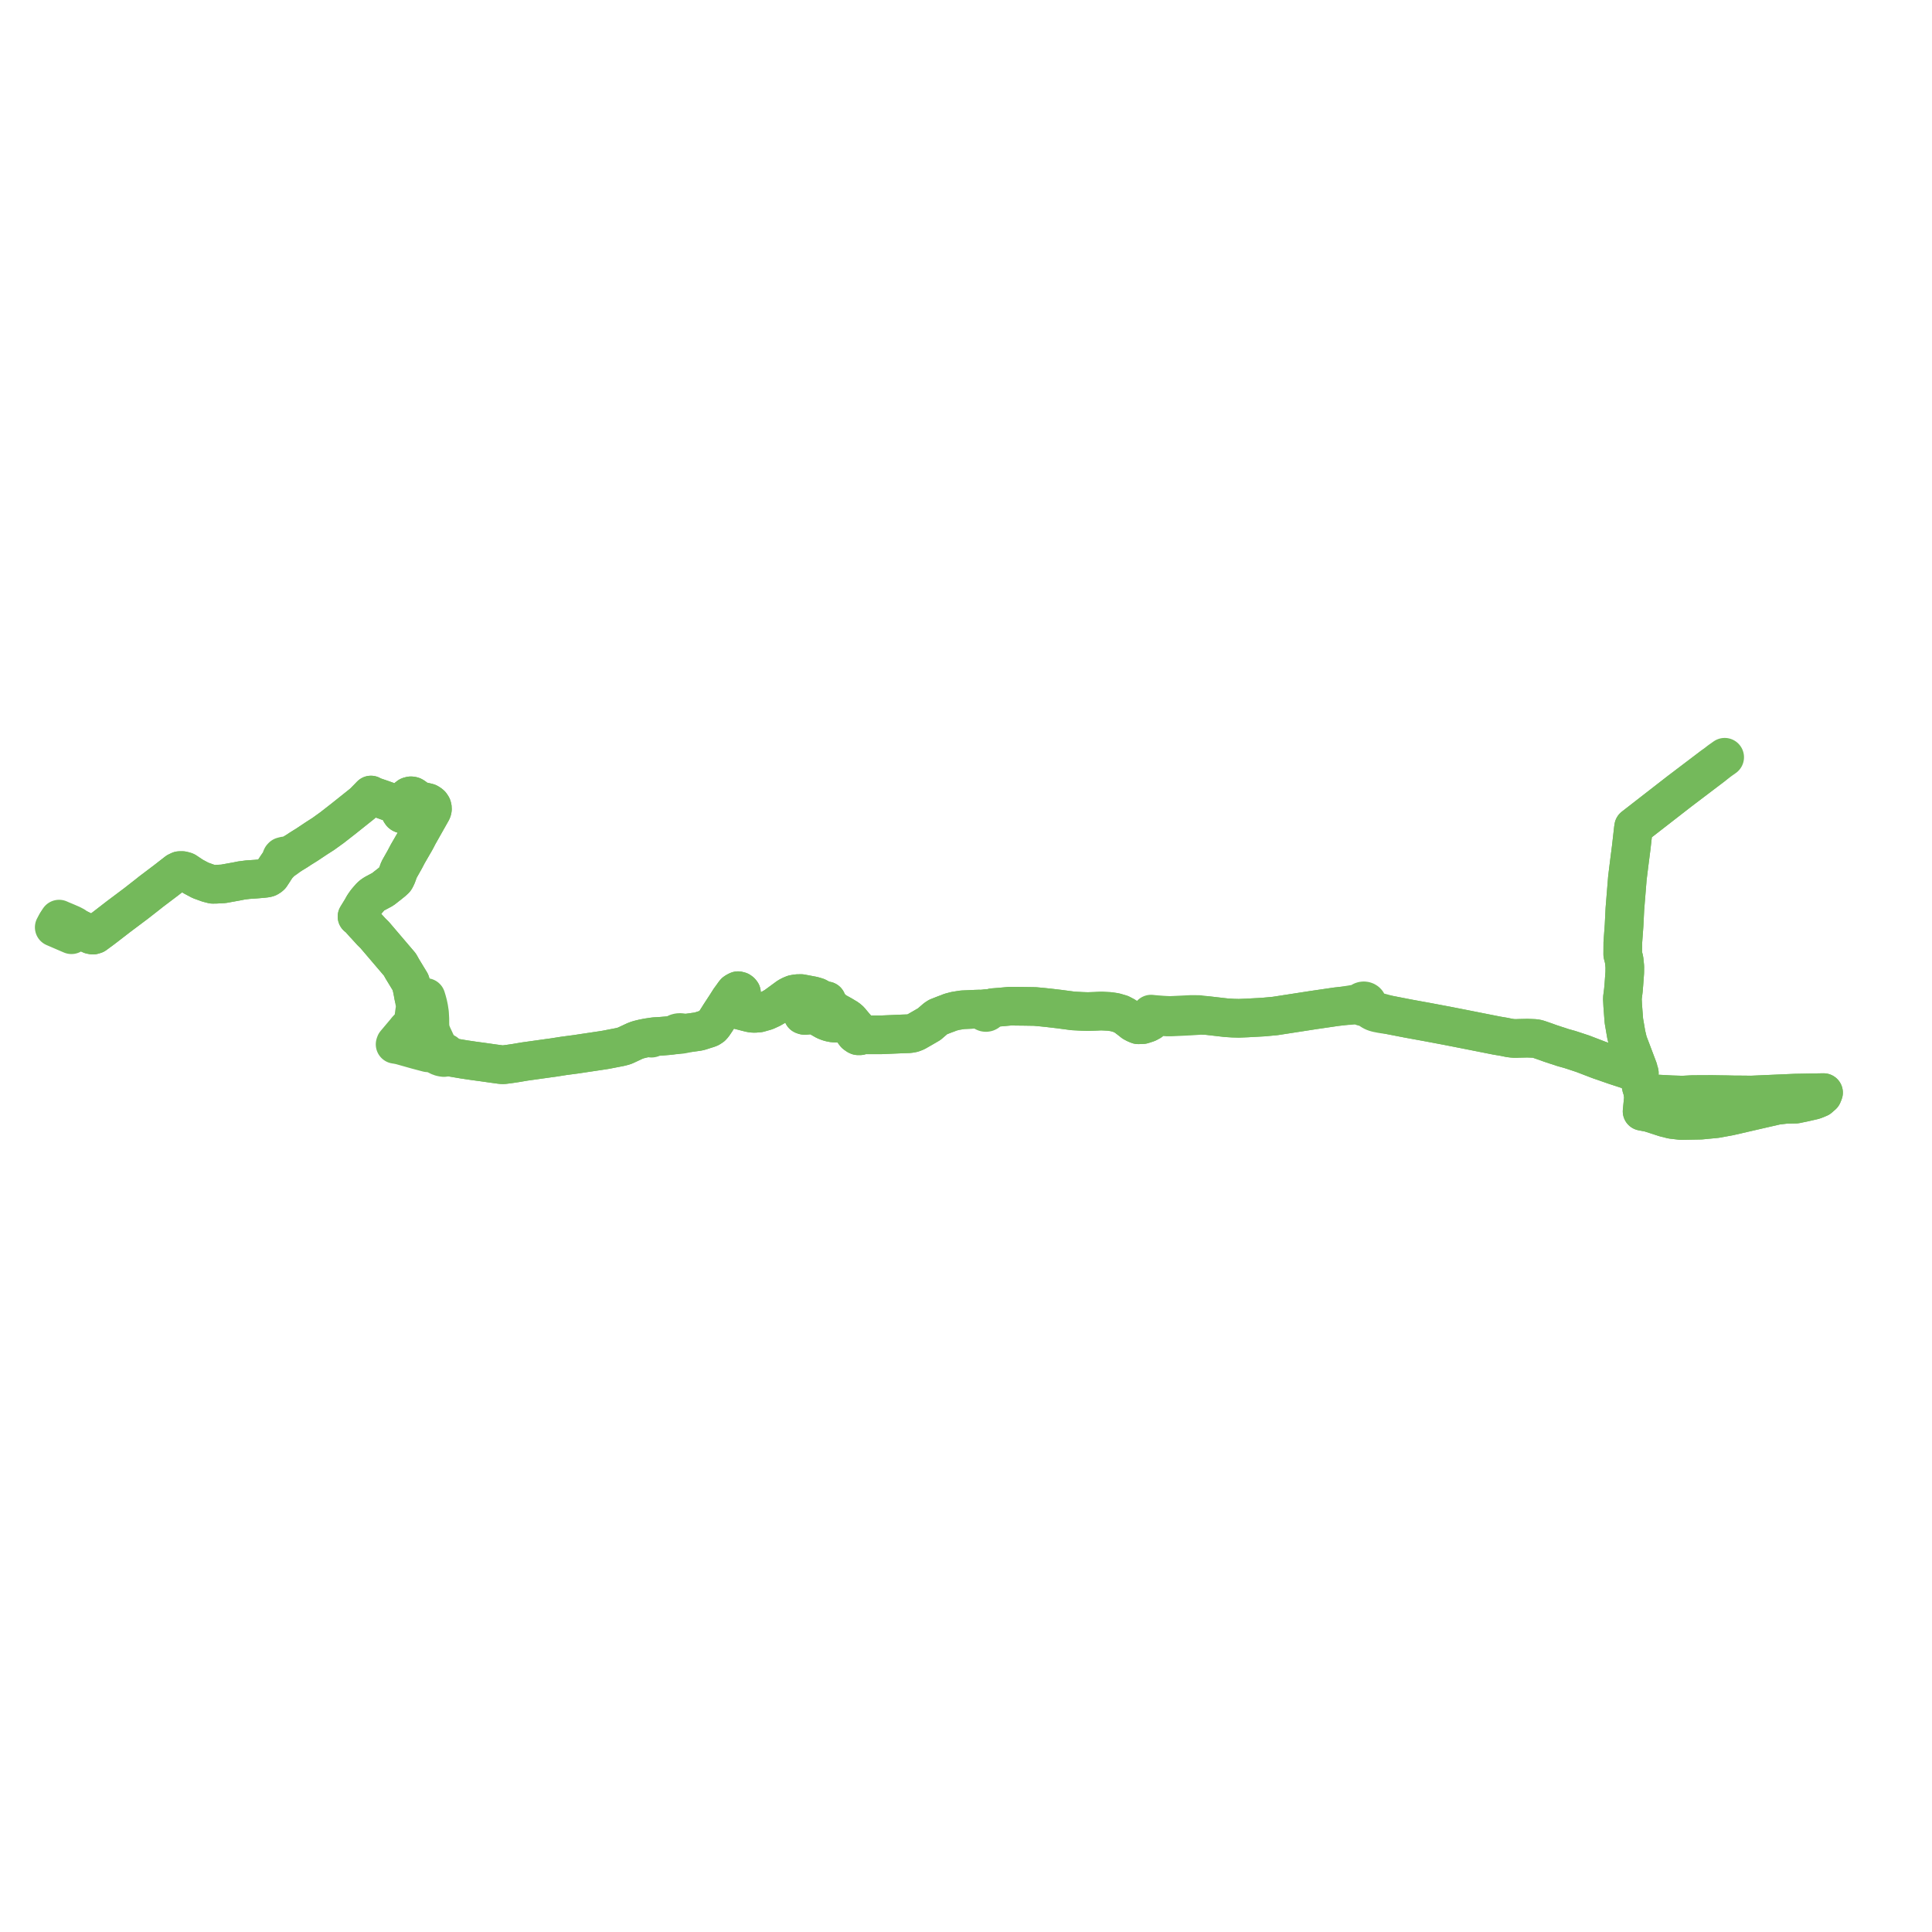     
<svg width="712.561" height="712.561" version="1.1"
     xmlns="http://www.w3.org/2000/svg">

  <title>Plan de ligne</title>
  <desc>Du 0000-00-00 au 9999-01-01</desc>

<path d='M 20.865 340.501 L 20.712 340.757 L 20.401 341.299 L 20 342.017 L 20.68 342.307 L 22.284 342.999 L 25.725 344.484 L 26.015 344.607 L 26.35 344.75 L 26.569 344.365 L 26.768 344.015 L 27.301 343.081 L 27.778 342.838 L 28.196 342.671 L 28.569 342.652 L 28.989 342.661 L 29.401 342.714 L 31.074 343.564 L 32.09 344.08 L 33.485 344.741 L 34.28 344.89 L 35.03 344.667 L 36.155 343.832 L 37.28 343.013 L 38.814 341.849 L 39.3 341.476 L 40.012 340.926 L 43.652 338.114 L 50.238 333.172 L 52.239 331.607 L 54.058 330.186 L 54.248 330.037 L 54.45 329.876 L 55.743 328.847 L 56.698 328.125 L 57.116 327.81 L 61.167 324.747 L 65.304 321.531 L 65.459 321.457 L 66.214 321.099 L 67.219 321.081 L 68.106 321.294 L 68.488 321.43 L 69.477 322.097 L 70.737 322.928 L 71.239 323.259 L 73.919 324.687 L 76.727 325.705 L 78.425 326.139 L 79.632 326.126 L 80.727 326.059 L 82.369 325.979 L 84.473 325.598 L 87.577 325.036 L 88.954 324.752 L 91.377 324.44 L 94.268 324.245 L 94.306 324.243 L 96.19 324.082 L 96.959 324.017 L 97.919 323.903 L 98.356 323.833 L 98.781 323.713 L 99.286 323.448 L 99.597 323.209 L 99.868 322.96 L 100.04 322.699 L 100.881 321.418 L 101.353 320.659 L 102.202 319.383 L 104.007 317.602 L 105.369 316.664 L 107.326 315.213 L 108.671 314.391 L 109.452 313.913 L 109.576 313.838 L 109.738 313.729 L 110.227 313.405 L 110.829 313.004 L 113.284 311.474 L 116.125 309.579 L 116.735 309.172 L 117.238 308.85 L 119.246 307.566 L 119.831 307.143 L 122.508 305.211 L 123.727 304.26 L 124.696 303.504 L 125.887 302.575 L 126.002 302.486 L 126.596 302.023 L 127.885 300.995 L 127.998 300.905 L 129.323 299.848 L 133.405 296.593 L 134.102 296.001 L 134.886 295.203 L 136.041 294.029 L 136.812 293.227 L 137.08 293.399 L 137.349 293.572 L 139.566 294.328 L 140.896 294.782 L 143.037 295.556 L 144.72 296.165 L 145.006 296.265 L 145.584 296.469 L 146.15 296.735 L 146.572 297.03 L 146.928 297.36 L 147.183 297.727 L 147.47 298.736 L 147.735 299.549 L 148.049 300.003 L 148.287 300.15 L 148.578 300.252 L 148.917 300.307 L 149.34 300.236 L 149.826 300.023 L 151.959 298.288 L 152.299 297.948 L 152.448 297.651 L 152.461 297.366 L 152.397 297.103 L 152.274 296.882 L 152.071 296.69 L 151.663 296.443 L 150.906 295.891 L 150.377 295.476 L 150.077 294.984 L 150.022 294.654 L 150.161 294.29 L 150.33 294.066 L 150.528 293.886 L 150.818 293.692 L 151.169 293.569 L 151.512 293.508 L 151.882 293.538 L 152.242 293.636 L 152.613 293.854 L 153.551 294.544 L 154.395 295.07 L 155.039 295.345 L 155.812 295.572 L 155.962 295.617 L 156.702 295.779 L 156.945 295.833 L 157.873 296.057 L 158.41 296.371 L 158.694 296.589 L 158.917 296.784 L 159.141 297.122 L 159.327 297.412 L 159.444 297.808 L 159.49 298.137 L 159.479 298.448 L 159.378 298.893 L 159.221 299.24 L 155.095 306.543 L 154.228 308.078 L 153.584 309.344 L 153.049 310.323 L 152.564 311.154 L 150.355 314.972 L 149.332 316.926 L 147.179 320.742 L 146.35 323.019 L 145.885 323.989 L 145.687 324.308 L 144.877 325.066 L 143.269 326.361 L 142.869 326.661 L 141.192 327.985 L 140.296 328.464 L 138.106 329.637 L 137.365 330.123 L 136.696 330.695 L 135.357 332.23 L 134.976 332.714 L 134.171 333.865 L 133.301 335.404 L 131.676 338.05 L 132.076 338.238 L 134.316 340.758 L 134.636 341.073 L 135.304 341.816 L 136.005 342.578 L 136.951 343.619 L 138.205 344.856 L 139.108 345.915 L 139.444 346.309 L 141.705 348.961 L 142.13 349.46 L 144.664 352.431 L 146.668 354.782 L 146.925 355.083 L 147.078 355.262 L 147.288 355.51 L 147.489 355.746 L 147.617 355.972 L 148.03 356.709 L 148.117 356.865 L 148.26 357.119 L 148.38 357.333 L 149.28 358.814 L 150.264 360.434 L 150.756 361.243 L 151.365 362.245 L 151.706 363.377 L 151.798 363.682 L 152.061 364.854 L 152.098 364.994 L 152.48 367.057 L 152.574 367.565 L 152.931 367.514 L 153.694 367.405 L 154.599 367.389 L 155.497 367.78 L 156.426 367.926 L 157.145 367.899 L 157.485 369.008 L 157.847 370.362 L 158.137 371.722 L 158.416 373.57 L 158.45 374.158 L 158.539 375.737 L 158.558 377.845 L 158.634 379.176 L 158.881 380.227 L 159.371 381.567 L 160.588 384.173 L 161.016 385.087 L 161.331 385.763 L 161.462 386.042 L 161.665 386.404 L 161.831 386.85 L 161.929 387.156 L 161.929 387.366 L 161.907 387.55 L 161.861 387.69 L 161.738 387.865 L 161.343 388.204 L 161.208 388.406 L 161.169 388.578 L 161.19 388.962 L 161.349 389.19 L 161.454 389.303 L 161.635 389.444 L 161.997 389.614 L 162.268 389.741 L 162.53 389.811 L 163.016 389.94 L 163.205 389.968 L 163.712 390.043 L 164.239 389.944 L 164.601 389.774 L 165.035 389.814 L 166.486 389.948 L 167.186 390.067 L 168.997 390.373 L 171.105 390.73 L 174.792 391.275 L 178.032 391.712 L 181.275 392.172 L 182.171 392.299 L 182.643 392.363 L 183.271 392.449 L 183.683 392.505 L 184.479 392.613 L 184.612 392.627 L 184.997 392.667 L 185.354 392.684 L 185.726 392.682 L 186.145 392.638 L 187.643 392.446 L 188.291 392.356 L 189.124 392.226 L 190.251 392.063 L 190.985 391.938 L 191.163 391.907 L 193.499 391.511 L 202.523 390.249 L 203.55 390.11 L 204.171 390.026 L 206.454 389.666 L 207.961 389.429 L 212.507 388.829 L 215.64 388.353 L 216.197 388.272 L 222.372 387.348 L 223.357 387.189 L 223.894 387.088 L 226.492 386.583 L 228.722 386.15 L 230.167 385.775 L 230.928 385.449 L 233.892 384.061 L 234.429 383.832 L 235.025 383.604 L 235.769 383.386 L 236.858 383.119 L 237.205 383.039 L 237.48 382.982 L 238.424 382.793 L 239.058 382.667 L 239.339 382.643 L 239.684 382.643 L 240.005 382.665 L 240.032 382.778 L 240.125 382.865 L 240.258 382.902 L 240.396 382.879 L 240.503 382.804 L 240.548 382.695 L 240.52 382.581 L 240.738 382.479 L 241.029 382.393 L 241.338 382.341 L 241.778 382.315 L 241.991 382.301 L 243.419 382.226 L 244.526 382.135 L 245.664 382.041 L 246.562 381.964 L 247.522 381.858 L 248.431 381.734 L 248.55 381.718 L 248.879 381.698 L 249.5 381.669 L 249.839 381.645 L 250.305 381.611 L 251.096 381.515 L 251.784 381.416 L 252.302 381.307 L 252.781 381.174 L 253.287 381.047 L 253.608 381.003 L 254.923 380.819 L 257.111 380.513 L 257.493 380.449 L 258.019 380.328 L 258.439 380.21 L 259.141 379.983 L 260.312 379.601 L 261.075 379.375 L 261.749 379.112 L 262.534 378.604 L 263.108 377.961 L 264.072 376.529 L 265.219 374.731 L 265.422 374.387 L 267.894 370.605 L 269.146 368.628 L 269.775 367.783 L 270.755 366.405 L 271.086 365.994 L 271.664 365.619 L 272.189 365.382 L 272.819 365.538 L 273.193 365.805 L 273.468 366.148 L 273.406 366.938 L 272.457 368.758 L 272.091 369.46 L 271.571 370.502 L 271.539 370.755 L 271.477 371.192 L 271.519 371.641 L 271.732 372.016 L 272.101 372.334 L 272.392 372.458 L 272.645 372.544 L 275.234 373.208 L 276.459 373.523 L 277.391 373.702 L 278.361 373.746 L 279.933 373.611 L 281.764 373.089 L 282.514 372.875 L 284.404 372.004 L 284.616 371.883 L 285.954 371.111 L 289.712 368.357 L 290.663 367.66 L 291.686 367.111 L 292.68 366.701 L 293.942 366.473 L 295.453 366.44 L 298.562 367.026 L 299.662 367.233 L 300.337 367.41 L 301.341 367.716 L 303.291 368.758 L 304.042 368.965 L 304.892 369.125 L 304.869 369.418 L 305.017 370.129 L 305.179 370.341 L 305.593 370.718 L 307.376 372.485 L 308.239 373.111 L 310.585 374.409 L 311.795 375.134 L 312.548 375.586 L 313.248 376.175 L 313.521 376.428 L 314.138 377.18 L 315.204 378.443 L 316.43 379.836 L 317.398 380.725 L 318.153 381.213 L 317.787 381.642 L 317.166 382.016 L 316.477 382.016 L 316.156 381.866 L 315.453 381.368 L 314.366 379.922 L 313.479 378.901 L 312.072 378.054 L 310.358 377.493 L 309.586 377.409 L 309.211 377.368 L 307.452 377.319 L 306.151 377.069 L 305.28 376.795 L 304.346 376.409 L 303.319 375.825 L 300.739 374.359 L 300.227 374.103 L 299.576 374.229 L 299.362 374.27 L 297.54 374.449 L 296.996 374.502 L 296.678 374.495 L 296.463 374.438 L 296.153 374.315 L 296.053 373.739 L 296.142 373.623 L 296.491 373.452 L 296.842 373.407 L 297.454 373.385 L 298.049 373.434 L 299.118 373.625 L 299.781 373.861 L 300.227 374.103 L 300.739 374.359 L 304.346 376.409 L 305.28 376.795 L 306.151 377.069 L 307.452 377.319 L 309.211 377.368 L 309.586 377.409 L 310.358 377.493 L 312.072 378.054 L 313.479 378.901 L 314.366 379.922 L 315.453 381.368 L 316.156 381.866 L 316.477 382.016 L 317.166 382.016 L 317.787 381.642 L 318.153 381.213 L 318.94 381.564 L 319.521 381.667 L 319.713 381.662 L 324.799 381.674 L 328.305 381.525 L 332.981 381.325 L 335.356 381.246 L 336.598 381.026 L 337.743 380.594 L 340.312 379.123 L 342.709 377.729 L 345.178 375.599 L 345.947 375.105 L 348.669 374.037 L 349.557 373.725 L 350.421 373.354 L 352.371 372.839 L 354.974 372.427 L 358.359 372.274 L 359.908 372.203 L 361.294 372.162 L 362.077 372.299 L 362.77 372.42 L 362.711 372.659 L 362.75 372.902 L 362.885 373.12 L 363.099 373.291 L 363.363 373.394 L 363.652 373.423 L 363.938 373.376 L 364.191 373.257 L 364.385 373.079 L 364.499 372.86 L 364.522 372.623 L 364.451 372.392 L 365.14 371.991 L 365.398 371.878 L 366.218 371.639 L 369.011 371.421 L 372.574 371.094 L 374.182 371.111 L 377.813 371.152 L 381.678 371.212 L 384.614 371.483 L 385.584 371.588 L 386.201 371.654 L 386.253 371.65 L 389.688 372.054 L 390.759 372.18 L 391.706 372.306 L 392.267 372.38 L 394.828 372.719 L 395.783 372.846 L 399.015 373.014 L 400.343 373.058 L 401.241 373.088 L 401.679 373.07 L 403.999 372.992 L 405.151 372.938 L 405.831 372.906 L 406.572 372.909 L 407.621 372.962 L 408.594 373.011 L 409.224 373.044 L 411.202 373.339 L 412.092 373.598 L 413.366 373.969 L 415.031 374.843 L 416.532 375.982 L 416.639 376.064 L 417.94 377.095 L 418.869 377.587 L 419.797 377.963 L 421.415 377.905 L 423.17 377.342 L 424.344 376.766 L 425.151 375.804 L 425.474 375.019 L 425.541 374.765 L 430.532 375.076 L 432.253 375.063 L 439.189 374.734 L 442.579 374.498 L 445.13 374.539 L 451.012 375.216 L 452.235 375.356 L 454.683 375.508 L 456.875 375.567 L 459.853 375.451 L 465.926 375.12 L 467.682 374.957 L 470.311 374.713 L 484.39 372.532 L 487.025 372.148 L 491.643 371.473 L 492.882 371.292 L 493.461 371.227 L 495.752 370.969 L 497.481 370.869 L 499.13 370.758 L 499.886 370.699 L 500.562 370.692 L 500.908 370.719 L 501.439 370.817 L 501.925 370.939 L 502.212 371.155 L 502.564 371.294 L 502.949 371.348 L 503.337 371.31 L 503.655 371.374 L 504.033 371.518 L 504.37 371.748 L 505.376 372.455 L 505.64 372.622 L 506.229 372.993 L 506.961 373.321 L 507.854 373.582 L 509.447 373.897 L 510.554 374.073 L 512.112 374.262 L 517.825 375.373 L 519.427 375.684 L 526.3 376.936 L 533.866 378.361 L 539.115 379.391 L 539.957 379.554 L 552.107 381.964 L 554.615 382.381 L 556.75 382.818 L 557.757 382.943 L 558.528 383.002 L 559.397 383 L 559.99 382.972 L 563.305 382.898 L 565.804 382.992 L 566.644 383.086 L 567.433 383.295 L 570.069 384.205 L 571.85 384.852 L 573.108 385.261 L 573.858 385.52 L 574.507 385.717 L 575.571 386.067 L 576.456 386.368 L 578.926 387.052 L 580.663 387.617 L 582.143 388.108 L 583.809 388.66 L 588.629 390.51 L 589.328 390.778 L 590.187 391.096 L 591.184 391.43 L 595.651 392.986 L 602.601 395.255 L 603.42 395.53 L 603.357 395.687 L 603.359 395.853 L 603.425 396.009 L 603.548 396.14 L 603.715 396.233 L 603.911 396.279 L 604.126 396.269 L 604.348 396.809 L 604.648 397.553 L 605.058 399.402 L 605.454 401.188 L 606.003 402.512 L 606.263 402.903 L 606.117 402.987 L 606.013 403.107 L 605.964 403.247 L 605.975 403.393 L 606.046 403.527 L 606.168 403.635 L 606.318 403.701 L 606.487 403.724 L 606.655 403.703 L 606.807 403.639 L 606.926 403.539 L 607 403.414 L 607.02 403.275 L 607.546 403.305 L 610.412 403.451 L 613.005 403.583 L 615.394 403.713 L 616.533 403.775 L 617.133 403.794 L 620.553 403.902 L 624.328 403.702 L 629.433 403.691 L 630.788 403.664 L 634.796 403.728 L 636.648 403.751 L 638.485 403.794 L 640.021 403.83 L 642.947 403.833 L 645.929 403.873 L 648.801 403.746 L 654.97 403.477 L 662.021 403.17 L 662.437 403.16 L 672.031 402.985 L 672.561 402.975 L 672.183 403.896 L 671.539 404.463 L 670.963 404.971 L 669.053 405.751 L 666.085 406.438 L 662.379 407.219 L 658.572 407.302 L 655.267 407.689 L 653.05 408.198 L 647.87 409.385 L 645.098 410.025 L 643.288 410.441 L 637.794 411.707 L 632.916 412.593 L 627.253 413.138 L 624.566 413.189 L 620.065 413.275 L 616.637 412.873 L 614.035 412.221 L 608.349 410.387 L 605.637 409.87 L 605.999 406.236 L 606.205 404.166 L 606.318 403.701 L 606.487 403.724 L 606.655 403.703 L 606.807 403.639 L 606.926 403.539 L 607 403.414 L 607.02 403.275 L 606.986 403.139 L 606.9 403.019 L 606.773 402.926 L 606.615 402.872 L 606.436 402.863 L 606.263 402.903 L 606.003 402.512 L 605.454 401.188 L 604.648 397.553 L 604.348 396.809 L 604.126 396.269 L 604.325 396.202 L 604.485 396.084 L 604.587 395.929 L 604.619 395.755 L 604.579 395.583 L 604.469 395.432 L 604.304 395.318 L 604.103 395.257 L 604.22 394.289 L 602.978 390.996 L 601.391 386.794 L 600.642 384.837 L 600.46 384.362 L 599.789 381.561 L 599.085 377.454 L 598.916 376.466 L 598.491 370.854 L 598.359 368.231 L 598.74 365.215 L 598.94 362.837 L 598.971 362.419 L 599.244 358.665 L 599.264 356.541 L 599.138 355.302 L 598.998 353.932 L 598.5 352.016 L 598.525 347.697 L 598.989 341.325 L 599.29 335.239 L 600.211 323.863 L 600.84 318.765 L 601.636 312.553 L 602.004 309.307 L 602.398 305.838 L 602.519 304.993 L 618.521 292.558 L 619.402 291.874 L 631.141 282.972 L 633.21 281.404 L 634.164 280.659 L 636.099 279.286' fill='transparent' stroke='#74b95b' stroke-linecap='round' stroke-linejoin='round' stroke-width='14.251'/><path d='M 631.627 282.604 L 619.402 291.874 L 602.519 304.993 L 602.398 305.838 L 601.636 312.553 L 601.218 315.813 L 600.84 318.765 L 600.211 323.863 L 599.29 335.239 L 598.989 341.325 L 598.525 347.697 L 598.5 352.016 L 598.998 353.932 L 599.264 356.541 L 599.244 358.665 L 598.971 362.419 L 598.94 362.837 L 598.74 365.215 L 598.359 368.231 L 598.491 370.854 L 598.595 372.23 L 598.916 376.466 L 599.085 377.454 L 599.789 381.561 L 600.46 384.362 L 600.642 384.837 L 601.391 386.794 L 603.357 392.001 L 604.22 394.289 L 604.103 395.257 L 603.899 395.253 L 603.706 395.301 L 603.54 395.397 L 603.42 395.53 L 603.357 395.687 L 603.359 395.853 L 603.425 396.009 L 603.548 396.14 L 603.715 396.233 L 603.911 396.279 L 604.126 396.269 L 604.348 396.809 L 604.648 397.553 L 605.454 401.188 L 606.003 402.512 L 606.263 402.903 L 606.117 402.987 L 606.013 403.107 L 605.964 403.247 L 605.975 403.393 L 606.046 403.527 L 606.168 403.635 L 606.318 403.701 L 606.487 403.724 L 606.655 403.703 L 606.807 403.639 L 606.926 403.539 L 607 403.414 L 607.02 403.275 L 607.546 403.305 L 613.005 403.583 L 615.394 403.713 L 616.533 403.775 L 617.133 403.794 L 620.553 403.902 L 624.328 403.702 L 629.433 403.691 L 630.788 403.664 L 634.796 403.728 L 636.648 403.751 L 638.485 403.794 L 640.021 403.83 L 642.947 403.833 L 645.929 403.873 L 648.801 403.746 L 662.021 403.17 L 662.437 403.16 L 672.031 402.985 L 672.561 402.975 L 672.183 403.896 L 671.539 404.463 L 670.963 404.971 L 669.053 405.751 L 666.085 406.438 L 663.61 406.96 L 662.379 407.219 L 658.572 407.302 L 655.267 407.689 L 647.87 409.385 L 645.098 410.025 L 643.288 410.441 L 637.794 411.707 L 632.916 412.593 L 627.253 413.138 L 624.566 413.189 L 620.065 413.275 L 616.637 412.873 L 614.035 412.221 L 608.349 410.387 L 605.637 409.87 L 606.005 406.179 L 606.205 404.166 L 606.318 403.701 L 606.487 403.724 L 606.655 403.703 L 606.807 403.639 L 606.926 403.539 L 607 403.414 L 607.02 403.275 L 606.986 403.139 L 606.9 403.019 L 606.773 402.926 L 606.615 402.872 L 606.436 402.863 L 606.263 402.903 L 606.003 402.512 L 605.454 401.188 L 604.648 397.553 L 604.348 396.809 L 604.126 396.269 L 604.325 396.202 L 604.485 396.084 L 604.587 395.929 L 604.619 395.755 L 604.579 395.583 L 604.469 395.432 L 604.304 395.318 L 604.103 395.257 L 603.899 395.253 L 603.706 395.301 L 603.54 395.397 L 603.42 395.53 L 602.601 395.255 L 595.651 392.986 L 592.484 391.883 L 591.184 391.43 L 590.187 391.096 L 589.328 390.778 L 583.809 388.66 L 582.143 388.108 L 580.663 387.617 L 578.926 387.052 L 576.456 386.368 L 575.571 386.067 L 574.507 385.717 L 573.858 385.52 L 573.108 385.261 L 571.85 384.852 L 570.069 384.205 L 567.433 383.295 L 566.644 383.086 L 565.804 382.992 L 563.305 382.898 L 559.99 382.972 L 559.397 383 L 558.528 383.002 L 557.757 382.943 L 556.75 382.818 L 554.615 382.381 L 552.107 381.964 L 547.65 381.08 L 539.957 379.554 L 539.115 379.391 L 533.866 378.361 L 526.3 376.936 L 519.427 375.684 L 512.112 374.262 L 510.53 373.825 L 509.283 373.49 L 508.068 373.189 L 507.167 372.927 L 506.68 372.737 L 506.21 372.481 L 505.389 371.904 L 504.794 371.374 L 504.512 371.02 L 504.286 370.559 L 504.325 370.424 L 504.342 370.287 L 504.308 369.988 L 504.178 369.708 L 503.961 369.467 L 503.672 369.282 L 503.343 369.169 L 502.989 369.129 L 502.635 369.166 L 502.305 369.276 L 502.02 369.452 L 501.803 369.683 L 501.374 369.899 L 500.892 370.103 L 500.425 370.194 L 499.25 370.378 L 495.752 370.969 L 493.461 371.227 L 492.882 371.292 L 487.025 372.148 L 484.39 372.532 L 470.311 374.713 L 467.682 374.957 L 465.926 375.12 L 459.853 375.451 L 456.875 375.567 L 454.683 375.508 L 452.235 375.356 L 445.13 374.539 L 442.205 374.177 L 439.224 374.158 L 431.477 374.534 L 428.867 374.397 L 425.603 374.144 L 424.534 374.025 L 424.373 374.651 L 424.251 375.46 L 424.008 375.966 L 423.851 376.292 L 423.17 377.342 L 421.415 377.905 L 419.797 377.963 L 418.869 377.587 L 417.94 377.095 L 416.639 376.064 L 416.532 375.982 L 415.031 374.843 L 413.366 373.969 L 411.202 373.339 L 409.224 373.044 L 408.594 373.011 L 407.621 372.962 L 406.572 372.909 L 405.831 372.906 L 405.151 372.938 L 403.999 372.992 L 401.679 373.07 L 401.241 373.088 L 400.343 373.058 L 399.015 373.014 L 395.783 372.846 L 394.828 372.719 L 392.267 372.38 L 391.706 372.306 L 390.759 372.18 L 389.688 372.054 L 386.253 371.65 L 386.201 371.654 L 385.584 371.588 L 384.614 371.483 L 381.678 371.212 L 377.813 371.152 L 374.182 371.111 L 372.574 371.094 L 371.13 371.226 L 369.011 371.421 L 366.218 371.639 L 365.398 371.878 L 365.14 371.991 L 364.451 372.392 L 364.285 372.183 L 364.043 372.032 L 363.753 371.953 L 363.447 371.958 L 363.161 372.046 L 362.927 372.205 L 362.77 372.42 L 362.077 372.299 L 361.294 372.162 L 359.908 372.203 L 358.359 372.274 L 354.974 372.427 L 352.371 372.839 L 350.421 373.354 L 349.557 373.725 L 348.669 374.037 L 345.947 375.105 L 345.178 375.599 L 342.709 377.729 L 340.312 379.123 L 337.743 380.594 L 336.598 381.026 L 335.356 381.246 L 332.981 381.325 L 325.937 381.626 L 324.799 381.674 L 319.713 381.662 L 319.521 381.667 L 318.94 381.564 L 318.153 381.213 L 317.787 381.642 L 317.166 382.016 L 316.477 382.016 L 316.156 381.866 L 315.453 381.368 L 314.366 379.922 L 313.479 378.901 L 312.072 378.054 L 310.358 377.493 L 309.586 377.409 L 309.211 377.368 L 307.452 377.319 L 306.151 377.069 L 305.28 376.795 L 304.346 376.409 L 302.344 375.271 L 300.739 374.359 L 300.227 374.103 L 299.576 374.229 L 299.362 374.27 L 297.54 374.449 L 296.996 374.502 L 296.678 374.495 L 296.463 374.438 L 296.153 374.315 L 296.053 373.739 L 296.142 373.623 L 296.491 373.452 L 296.842 373.407 L 297.454 373.385 L 298.049 373.434 L 299.118 373.625 L 299.781 373.861 L 300.227 374.103 L 300.739 374.359 L 304.346 376.409 L 305.28 376.795 L 306.151 377.069 L 307.452 377.319 L 309.211 377.368 L 309.586 377.409 L 310.358 377.493 L 312.072 378.054 L 313.479 378.901 L 314.366 379.922 L 315.453 381.368 L 316.156 381.866 L 316.477 382.016 L 317.166 382.016 L 317.787 381.642 L 318.153 381.213 L 317.398 380.725 L 316.43 379.836 L 315.204 378.443 L 314.138 377.18 L 313.521 376.428 L 313.248 376.175 L 312.548 375.586 L 310.585 374.409 L 308.239 373.111 L 307.376 372.485 L 305.593 370.718 L 305.179 370.341 L 305.017 370.129 L 304.869 369.418 L 304.892 369.125 L 304.042 368.965 L 303.291 368.758 L 301.341 367.716 L 300.903 367.583 L 300.337 367.41 L 299.662 367.233 L 298.562 367.026 L 295.453 366.44 L 293.942 366.473 L 292.68 366.701 L 291.686 367.111 L 290.663 367.66 L 289.712 368.357 L 285.954 371.111 L 284.616 371.883 L 284.404 372.004 L 282.514 372.875 L 281.764 373.089 L 279.933 373.611 L 278.361 373.746 L 277.391 373.702 L 276.459 373.523 L 275.234 373.208 L 272.645 372.544 L 272.392 372.458 L 272.101 372.334 L 271.732 372.016 L 271.519 371.641 L 271.477 371.192 L 271.539 370.755 L 271.571 370.502 L 272.091 369.46 L 273.406 366.938 L 273.468 366.148 L 273.193 365.805 L 272.819 365.538 L 272.189 365.382 L 271.664 365.619 L 271.086 365.994 L 270.755 366.405 L 269.775 367.783 L 269.455 368.213 L 269.146 368.628 L 267.894 370.605 L 265.422 374.387 L 265.219 374.731 L 264.072 376.529 L 263.108 377.961 L 262.534 378.604 L 261.749 379.112 L 261.075 379.375 L 260.312 379.601 L 259.141 379.983 L 258.439 380.21 L 258.019 380.328 L 257.493 380.449 L 257.111 380.513 L 253.608 381.003 L 253.287 381.047 L 252.771 381.049 L 252.354 381.029 L 252.034 380.982 L 251.794 380.926 L 251.444 380.867 L 251.005 380.813 L 250.613 380.807 L 250.239 380.849 L 249.916 380.917 L 249.526 381.042 L 249.326 381.163 L 249.085 381.37 L 248.83 381.565 L 248.55 381.718 L 248.431 381.734 L 247.522 381.858 L 246.562 381.964 L 245.664 382.041 L 244.526 382.135 L 243.419 382.226 L 241.991 382.301 L 241.778 382.315 L 241.338 382.341 L 241.029 382.393 L 240.738 382.479 L 240.52 382.581 L 240.428 382.495 L 240.294 382.458 L 240.156 382.48 L 240.05 382.556 L 240.005 382.665 L 239.684 382.643 L 239.339 382.643 L 239.058 382.667 L 238.424 382.793 L 237.48 382.982 L 237.205 383.039 L 236.858 383.119 L 235.769 383.386 L 235.025 383.604 L 234.429 383.832 L 233.892 384.061 L 230.928 385.449 L 230.167 385.775 L 228.722 386.15 L 228.387 386.215 L 223.894 387.088 L 223.357 387.189 L 222.372 387.348 L 216.197 388.272 L 215.64 388.353 L 212.507 388.829 L 207.961 389.429 L 206.454 389.666 L 204.171 390.026 L 203.55 390.11 L 202.523 390.249 L 194.607 391.356 L 193.499 391.511 L 191.163 391.907 L 190.985 391.938 L 190.251 392.063 L 189.124 392.226 L 188.291 392.356 L 187.643 392.446 L 186.145 392.638 L 185.726 392.682 L 185.354 392.684 L 184.997 392.667 L 184.612 392.627 L 184.479 392.613 L 183.683 392.505 L 183.271 392.449 L 182.643 392.363 L 182.171 392.299 L 181.275 392.172 L 178.032 391.712 L 174.792 391.275 L 174.228 391.191 L 171.105 390.73 L 167.186 390.067 L 166.486 389.948 L 165.382 389.442 L 165.103 389.304 L 164.986 389.246 L 164.933 388.925 L 164.759 388.615 L 164.682 388.552 L 164.365 388.29 L 164.191 388.206 L 163.879 388.056 L 163.467 387.922 L 163.12 387.81 L 162.802 387.753 L 162.512 387.741 L 162.095 387.75 L 161.738 387.865 L 161.343 388.204 L 160.715 388.321 L 160.385 388.35 L 159.987 388.365 L 159.549 388.35 L 158.947 388.325 L 158.534 388.313 L 157.769 388.3 L 153.852 387.266 L 153.084 387.05 L 149.041 385.91 L 148.046 385.631 L 147.673 385.528 L 146.963 385.385 L 146.259 385.253 L 145.721 385.176 L 145.837 384.814 L 147.227 383.163 L 148.251 381.948 L 149.596 380.352 L 149.997 379.828 L 150.825 378.952 L 152.058 377.592 L 152.266 377.363 L 152.337 377.184 L 152.43 376.878 L 152.832 373.683 L 153.056 372.256 L 153.157 370.69 L 152.672 368.089 L 152.574 367.565 L 152.48 367.057 L 152.098 364.994 L 152.061 364.854 L 151.798 363.682 L 151.706 363.377 L 151.365 362.245 L 150.264 360.434 L 149.28 358.814 L 148.38 357.333 L 148.26 357.119 L 148.117 356.865 L 148.03 356.709 L 147.617 355.972 L 147.489 355.746 L 147.288 355.51 L 147.078 355.262 L 146.925 355.083 L 146.668 354.782 L 144.664 352.431 L 143.808 351.427 L 142.13 349.46 L 141.705 348.961 L 139.444 346.309 L 139.108 345.915 L 138.205 344.856 L 136.951 343.619 L 136.005 342.578 L 135.304 341.816 L 134.636 341.073 L 134.316 340.758 L 132.076 338.238 L 131.676 338.05 L 133.301 335.404 L 134.171 333.865 L 134.976 332.714 L 135.357 332.23 L 136.696 330.695 L 137.365 330.123 L 138.106 329.637 L 141.192 327.985 L 142.869 326.661 L 143.269 326.361 L 144.877 325.066 L 145.687 324.308 L 145.885 323.989 L 146.35 323.019 L 147.179 320.742 L 149.332 316.926 L 150.355 314.972 L 152.564 311.154 L 153.049 310.323 L 153.584 309.344 L 154.228 308.078 L 159.221 299.24 L 159.378 298.893 L 159.479 298.448 L 159.49 298.137 L 159.444 297.808 L 159.327 297.412 L 159.141 297.122 L 158.917 296.784 L 158.694 296.589 L 158.41 296.371 L 157.873 296.057 L 156.945 295.833 L 156.702 295.779 L 155.962 295.617 L 155.812 295.572 L 155.039 295.345 L 154.395 295.07 L 153.551 294.544 L 152.613 293.854 L 152.242 293.636 L 151.882 293.538 L 151.512 293.508 L 151.169 293.569 L 150.818 293.692 L 150.528 293.886 L 150.33 294.066 L 150.161 294.29 L 150.022 294.654 L 150.077 294.984 L 150.377 295.476 L 150.906 295.891 L 151.663 296.443 L 152.071 296.69 L 152.274 296.882 L 152.397 297.103 L 152.461 297.366 L 152.448 297.651 L 152.299 297.948 L 151.959 298.288 L 149.826 300.023 L 149.34 300.236 L 148.917 300.307 L 148.578 300.252 L 148.287 300.15 L 148.049 300.003 L 147.735 299.549 L 147.47 298.736 L 147.183 297.727 L 146.928 297.36 L 146.572 297.03 L 146.15 296.735 L 145.584 296.469 L 145.006 296.265 L 144.72 296.165 L 143.037 295.556 L 140.896 294.782 L 139.566 294.328 L 137.349 293.572 L 137.08 293.399 L 136.812 293.227 L 136.041 294.029 L 135.342 294.739 L 134.886 295.203 L 134.102 296.001 L 133.405 296.593 L 129.323 299.848 L 127.998 300.905 L 127.885 300.995 L 126.596 302.023 L 126.002 302.486 L 125.887 302.575 L 124.696 303.504 L 123.727 304.26 L 122.508 305.211 L 119.831 307.143 L 119.246 307.566 L 117.238 308.85 L 116.735 309.172 L 116.125 309.579 L 113.284 311.474 L 110.829 313.004 L 110.227 313.405 L 109.738 313.729 L 109.576 313.838 L 109.452 313.913 L 108.661 314.397 L 107.326 315.213 L 106.6 315.509 L 105.926 315.664 L 104.94 315.68 L 104.153 315.888 L 103.914 316.139 L 103.747 316.526 L 103.653 317.075 L 103.231 317.794 L 102.202 319.383 L 101.353 320.659 L 100.881 321.418 L 100.04 322.699 L 99.868 322.96 L 99.597 323.209 L 99.286 323.448 L 98.781 323.713 L 98.356 323.833 L 97.919 323.903 L 96.959 324.017 L 96.19 324.082 L 94.306 324.243 L 94.268 324.245 L 91.377 324.44 L 88.954 324.752 L 87.577 325.036 L 82.369 325.979 L 80.727 326.059 L 79.632 326.126 L 78.425 326.139 L 76.727 325.705 L 73.919 324.687 L 71.239 323.259 L 70.737 322.928 L 69.477 322.097 L 68.488 321.43 L 68.106 321.294 L 67.219 321.081 L 66.214 321.099 L 65.459 321.457 L 65.304 321.531 L 61.167 324.747 L 59.125 326.291 L 57.116 327.81 L 56.698 328.125 L 55.743 328.847 L 54.45 329.876 L 54.248 330.037 L 54.058 330.186 L 52.239 331.607 L 50.238 333.172 L 43.652 338.114 L 40.012 340.926 L 39.3 341.476 L 38.814 341.849 L 37.28 343.013 L 36.155 343.832 L 35.03 344.667 L 34.28 344.89 L 33.485 344.741 L 32.09 344.08 L 31.074 343.564 L 29.401 342.714 L 28.148 342.071 L 27.457 341.514 L 26.384 340.954 L 26.112 340.836 L 24.5 340.136 L 23.021 339.519 L 22.535 339.316 L 21.795 338.985 L 21.493 339.445 L 21.124 340.065 L 20.865 340.501' fill='transparent' stroke='#74b95b' stroke-linecap='round' stroke-linejoin='round' stroke-width='14.251'/>
</svg>
